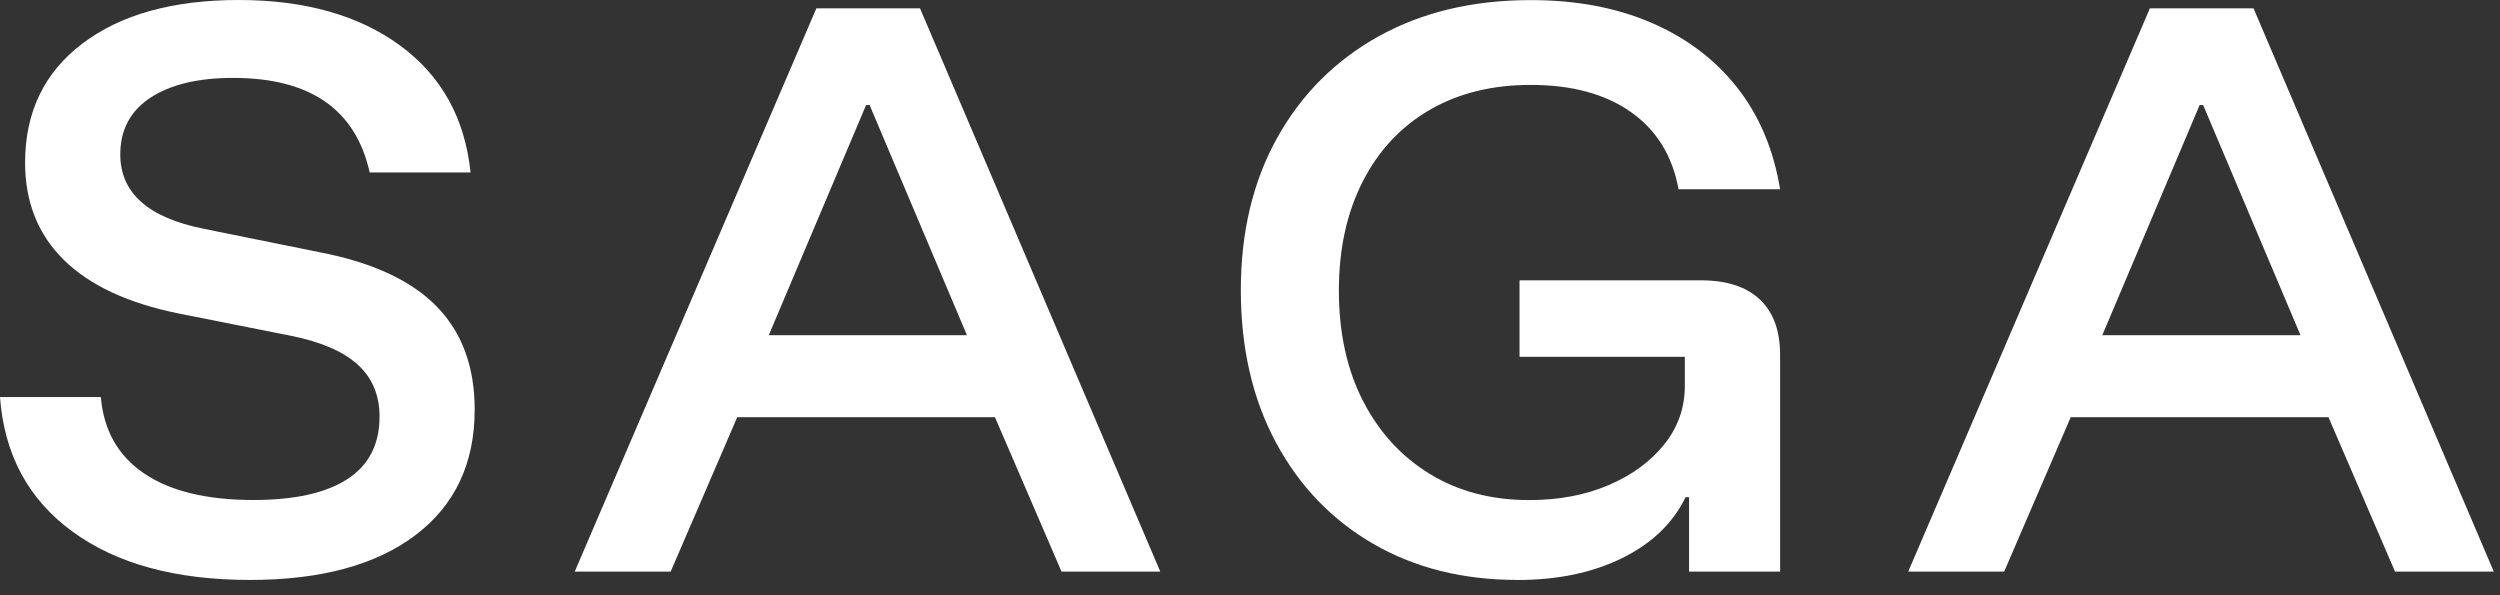 <?xml version="1.0" encoding="utf-8"?>
<svg xmlns="http://www.w3.org/2000/svg" fill="none" height="100%" overflow="visible" preserveAspectRatio="none" style="display: block;" viewBox="0 0 126 30" width="100%">
<rect x="0" y="0" width="126" height="30" fill="#333333" stroke="none"/>
<g id="Vector">
<path d="M12.6 29.229C8.858 29.229 5.876 28.418 3.653 26.792C1.43 25.17 0.212 22.908 0 20.011H5.083C5.224 21.692 5.954 22.979 7.271 23.867C8.587 24.756 10.424 25.2 12.777 25.2C14.847 25.2 16.425 24.849 17.506 24.148C18.59 23.446 19.129 22.396 19.129 20.993C19.129 19.918 18.764 19.048 18.034 18.381C17.304 17.715 16.185 17.231 14.68 16.927L9.032 15.805C6.467 15.29 4.531 14.39 3.224 13.106C1.917 11.822 1.265 10.186 1.265 8.2C1.265 5.654 2.23 3.65 4.159 2.191C6.088 0.732 8.712 0 12.03 0C15.349 0 18.083 0.765 20.168 2.296C22.25 3.828 23.432 5.958 23.715 8.691H18.632C17.925 5.514 15.632 3.926 11.748 3.926C9.984 3.926 8.594 4.26 7.581 4.924C6.569 5.591 6.062 6.543 6.062 7.78C6.062 9.72 7.461 10.969 10.264 11.53L16.159 12.723C18.795 13.237 20.747 14.149 22.019 15.456C23.291 16.766 23.924 18.494 23.924 20.643C23.924 23.353 22.93 25.462 20.943 26.968C18.955 28.474 16.171 29.229 12.593 29.229H12.6Z" fill="white"/>
<path d="M28.967 28.808L41.145 0.421H46.369L58.478 28.808H53.501L50.147 21.028H37.156L33.802 28.808H28.967ZM38.743 16.894H48.734L43.828 5.294H43.651L38.746 16.894H38.743Z" fill="white"/>
<path d="M76.481 29.229C73.728 29.229 71.304 28.621 69.208 27.407C67.114 26.194 65.477 24.487 64.302 22.291C63.124 20.095 62.538 17.537 62.538 14.617C62.538 11.696 63.15 9.138 64.373 6.942C65.595 4.747 67.303 3.04 69.491 1.826C71.678 0.613 74.232 0.005 77.15 0.005C79.432 0.005 81.457 0.383 83.221 1.143C84.986 1.903 86.427 2.988 87.546 4.403C88.662 5.818 89.387 7.527 89.717 9.538H84.599C84.293 7.857 83.492 6.559 82.199 5.647C80.904 4.735 79.222 4.279 77.152 4.279C75.197 4.279 73.499 4.7 72.051 5.542C70.602 6.383 69.479 7.585 68.68 9.152C67.88 10.719 67.479 12.552 67.479 14.654C67.479 16.756 67.884 18.631 68.697 20.21C69.509 21.788 70.633 23.014 72.067 23.89C73.501 24.767 75.174 25.204 77.079 25.204C78.563 25.204 79.891 24.954 81.069 24.452C82.246 23.949 83.181 23.266 83.874 22.401C84.569 21.536 84.915 20.556 84.915 19.457V17.984H76.585V14.128H85.727C87.02 14.128 88.01 14.448 88.693 15.091C89.376 15.734 89.717 16.663 89.717 17.876V28.81H85.129V25.059H84.953C84.317 26.369 83.252 27.391 81.759 28.127C80.263 28.864 78.506 29.231 76.481 29.231V29.229Z" fill="white"/>
<path d="M96.175 28.808L108.354 0.421H113.578L125.686 28.808H120.709L117.356 21.028H104.364L101.01 28.808H96.175ZM105.954 16.894H115.945L111.039 5.294H110.862L105.956 16.894H105.954Z" fill="white"/>
</g>
</svg>